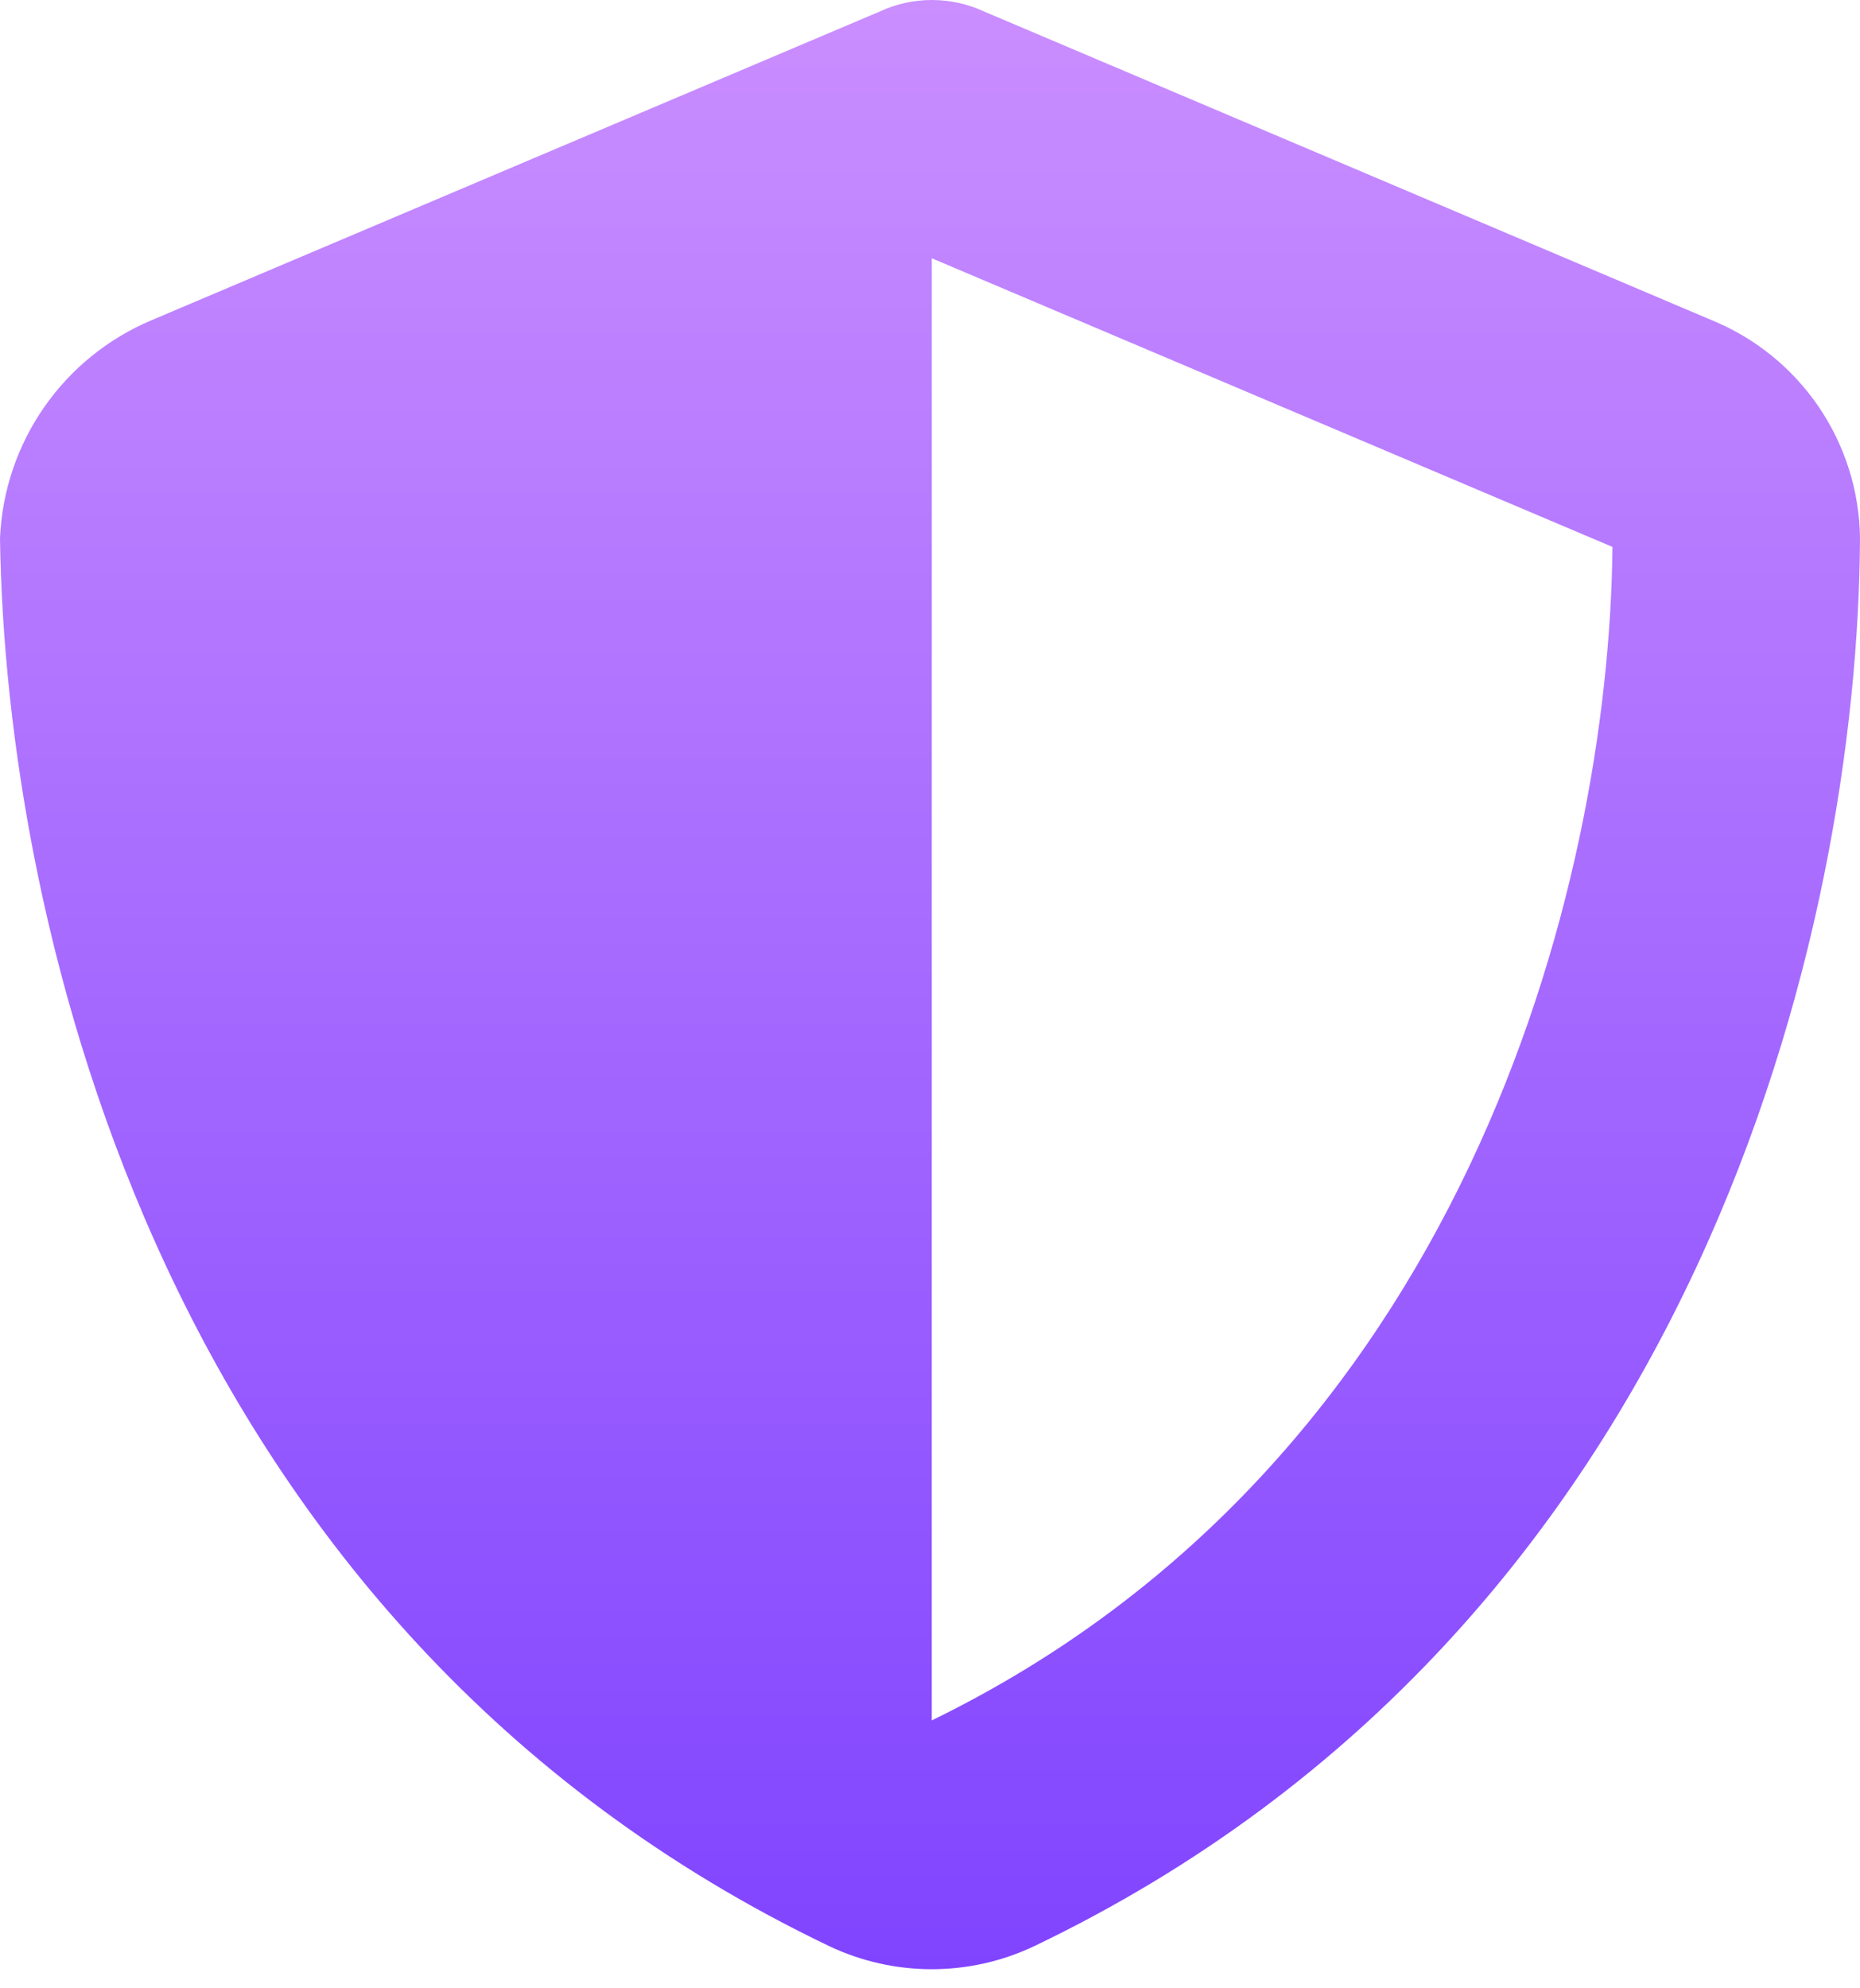 <svg width="58" height="62" viewBox="0 0 58 62" fill="none" xmlns="http://www.w3.org/2000/svg">
<g id="shield-halved-solid 1" clip-path="url(#clip0_67_76)">
<path id="shield-halved-solid" d="M29.055 0C29.612 0 30.163 0.12 30.671 0.352L53.381 9.986C54.733 10.539 55.891 11.479 56.713 12.686C57.534 13.894 57.982 15.317 58 16.777C57.94 28.85 53.019 50.74 32.238 60.691C31.243 61.161 30.155 61.405 29.054 61.405C27.953 61.405 26.866 61.161 25.87 60.691C5.082 50.74 0.169 28.85 0 16.776C0.064 15.312 0.542 13.897 1.379 12.694C2.216 11.492 3.377 10.552 4.728 9.984L27.45 0.352C27.953 0.12 28.501 0 29.055 0ZM29.055 53.646C45.59 45.589 50.174 27.751 50.281 17.054L29.055 8.053V53.646Z" fill="url(#paint0_linear_67_76)"/>
</g>
<defs>
<linearGradient id="paint0_linear_67_76" x1="29" y1="0" x2="29" y2="61.405" gradientUnits="userSpaceOnUse">
<stop stop-color="#CA8EFF"/>
<stop offset="1" stop-color="#8044FF"/>
</linearGradient>
<clipPath id="clip0_67_76">
<rect width="58" height="61.405" fill="white"/>
</clipPath>
</defs>
</svg>
